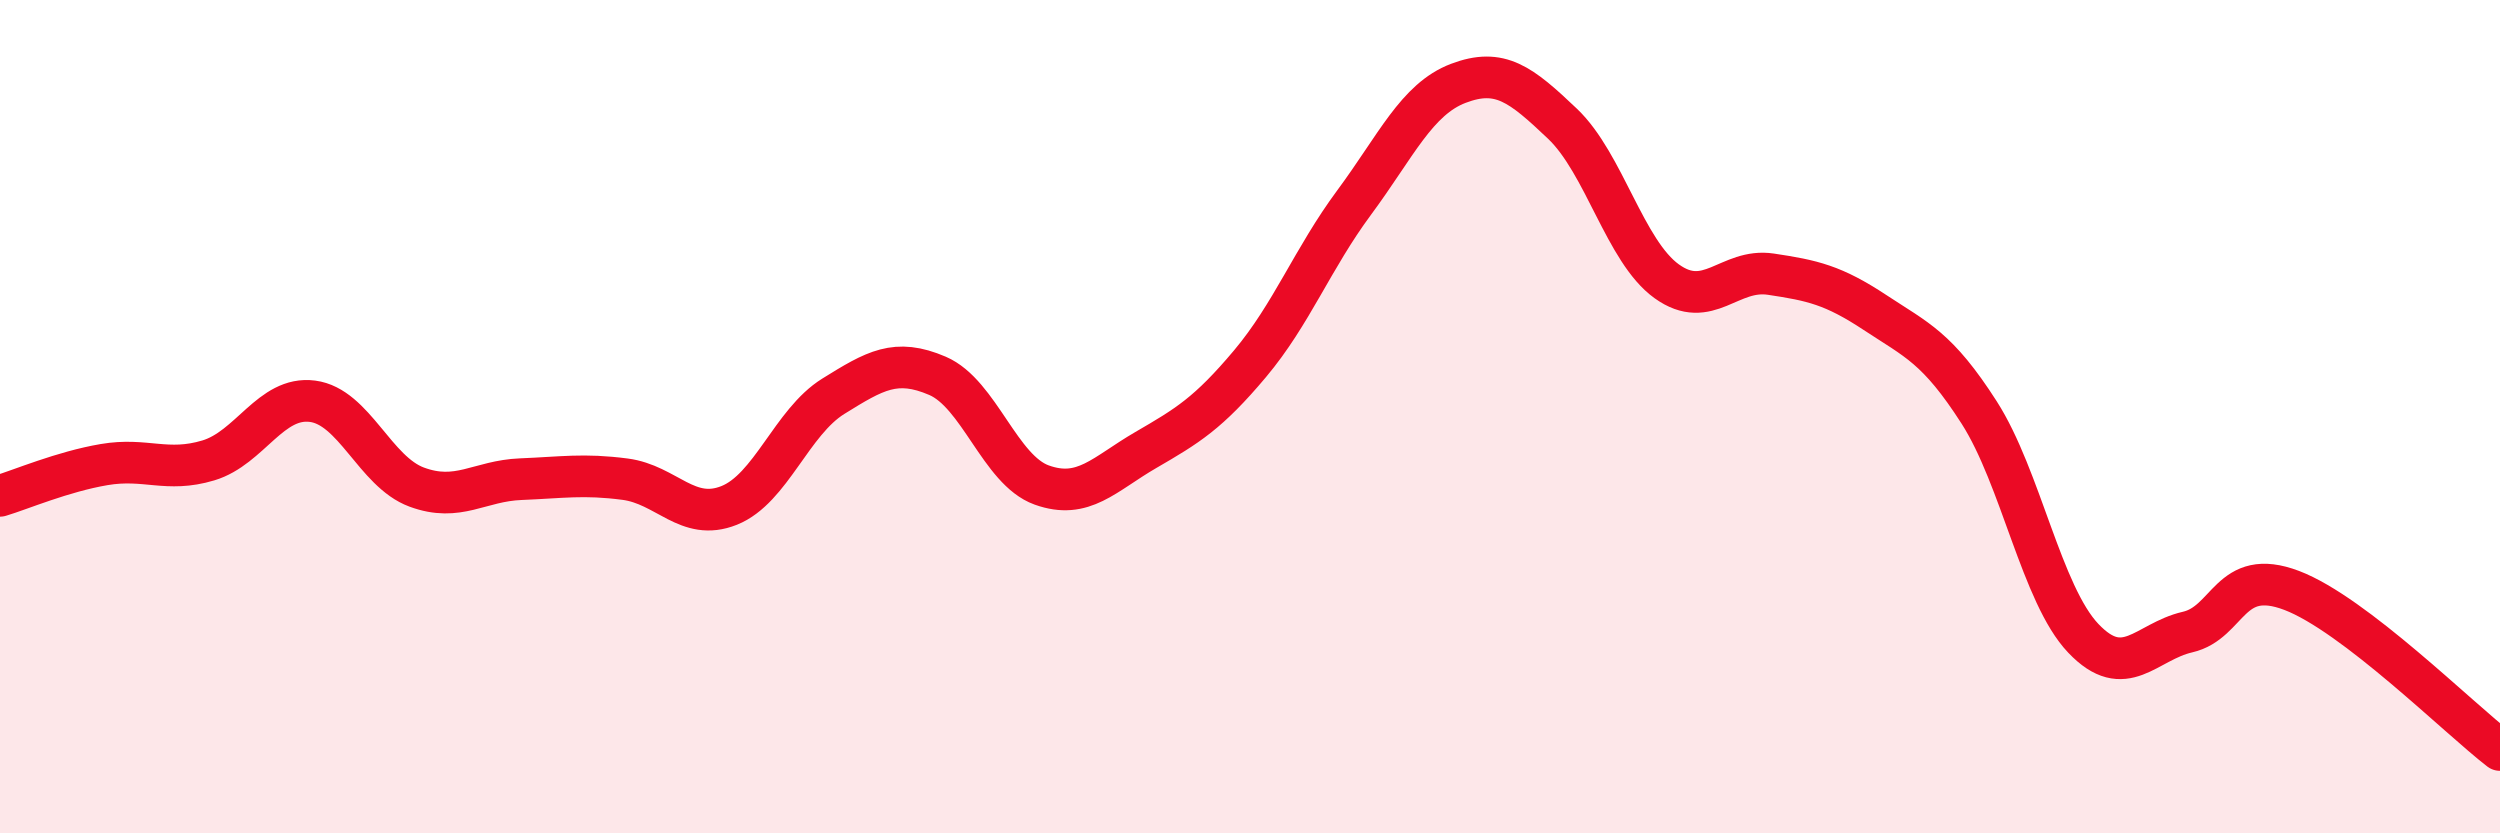 
    <svg width="60" height="20" viewBox="0 0 60 20" xmlns="http://www.w3.org/2000/svg">
      <path
        d="M 0,11.9 C 0.5,11.75 1.5,11.32 2.5,11.15 C 3.5,10.98 4,11.35 5,11.05 C 6,10.75 6.5,9.5 7.5,9.63 C 8.5,9.76 9,11.32 10,11.69 C 11,12.06 11.5,11.54 12.5,11.5 C 13.5,11.46 14,11.37 15,11.5 C 16,11.63 16.5,12.53 17.5,12.13 C 18.5,11.73 19,10.13 20,9.51 C 21,8.89 21.5,8.59 22.5,9.02 C 23.5,9.45 24,11.28 25,11.64 C 26,12 26.5,11.38 27.5,10.8 C 28.5,10.22 29,9.92 30,8.73 C 31,7.54 31.5,6.21 32.5,4.86 C 33.5,3.51 34,2.38 35,2 C 36,1.62 36.5,2.02 37.5,2.97 C 38.5,3.92 39,6.03 40,6.75 C 41,7.47 41.5,6.43 42.5,6.58 C 43.5,6.73 44,6.84 45,7.5 C 46,8.16 46.5,8.34 47.5,9.9 C 48.5,11.46 49,14.27 50,15.32 C 51,16.37 51.5,15.4 52.5,15.17 C 53.5,14.94 53.5,13.6 55,14.17 C 56.5,14.74 59,17.23 60,18L60 20L0 20Z"
        fill="#EB0A25"
        opacity="0.1"
        stroke-linecap="round"
        stroke-linejoin="round"
      />
      <path
        d="M 0,11.9 C 0.5,11.75 1.5,11.32 2.5,11.15 C 3.5,10.98 4,11.35 5,11.05 C 6,10.75 6.5,9.5 7.5,9.63 C 8.5,9.76 9,11.32 10,11.69 C 11,12.06 11.5,11.54 12.5,11.5 C 13.5,11.46 14,11.37 15,11.5 C 16,11.63 16.5,12.53 17.5,12.13 C 18.5,11.73 19,10.13 20,9.51 C 21,8.89 21.5,8.59 22.5,9.02 C 23.5,9.45 24,11.28 25,11.64 C 26,12 26.5,11.38 27.5,10.8 C 28.5,10.22 29,9.92 30,8.73 C 31,7.54 31.5,6.21 32.5,4.86 C 33.5,3.51 34,2.38 35,2 C 36,1.62 36.5,2.02 37.5,2.97 C 38.5,3.92 39,6.03 40,6.75 C 41,7.47 41.5,6.43 42.5,6.58 C 43.5,6.73 44,6.84 45,7.5 C 46,8.16 46.5,8.34 47.5,9.9 C 48.5,11.46 49,14.27 50,15.32 C 51,16.37 51.5,15.4 52.5,15.17 C 53.5,14.94 53.5,13.6 55,14.17 C 56.5,14.74 59,17.23 60,18"
        stroke="#EB0A25"
        stroke-width="1"
        fill="none"
        stroke-linecap="round"
        stroke-linejoin="round"
      />
    </svg>
  
